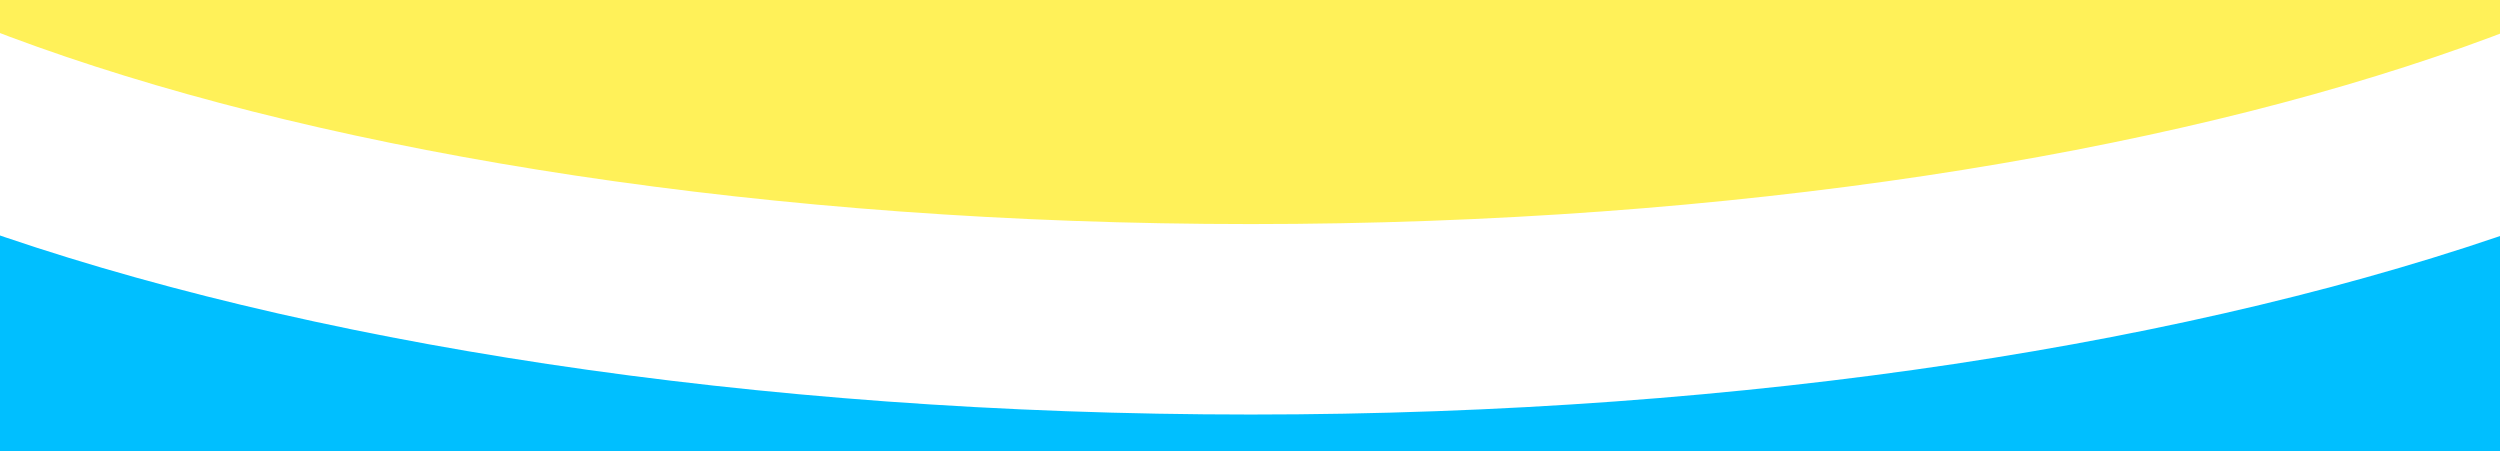 <svg width="1562" height="282" viewBox="0 0 1562 282" fill="none" xmlns="http://www.w3.org/2000/svg">
<rect x="0" y="0" width="1562" height="282" fill="#333333" stroke="none"/>
<g clip-path="url(#clip0_1305_412)">
<rect width="1562" height="282" fill="#00BFFF"/>
<g clip-path="url(#clip1_1305_412)">
<path d="M1757 -87C1757 41.682 1652.68 146 1524 146L39 146C-89.682 146 -194 41.682 -194 -87V-87L1757 -87V-87Z" fill="#FFF159"/>
<path d="M781.5 199.5C474.827 199.5 199.758 155.18 3.475 85.346C-94.929 50.336 -170.344 10.031 -220.016 -31.751C-269.982 -73.781 -287.5 -111.465 -287.5 -142.5C-287.5 -173.535 -269.982 -211.219 -220.016 -253.249C-170.344 -295.031 -94.929 -335.335 3.475 -370.346C199.758 -440.18 474.827 -484.5 781.5 -484.5C1088.17 -484.5 1363.24 -440.18 1559.53 -370.346C1657.93 -335.335 1733.34 -295.031 1783.02 -253.249C1832.98 -211.219 1850.5 -173.535 1850.5 -142.5C1850.5 -111.465 1832.98 -73.781 1783.02 -31.751C1733.34 10.031 1657.93 50.336 1559.53 85.346C1363.24 155.18 1088.17 199.5 781.5 199.5Z" stroke="white" stroke-width="119"/>
</g>
</g>
<defs>
<clipPath id="clip0_1305_412">
<rect width="1562" height="282" fill="white"/>
</clipPath>
<clipPath id="clip1_1305_412">
<rect width="1951" height="369" fill="white" transform="matrix(-1 0 0 -1 1757 282)"/>
</clipPath>
</defs>
</svg>

